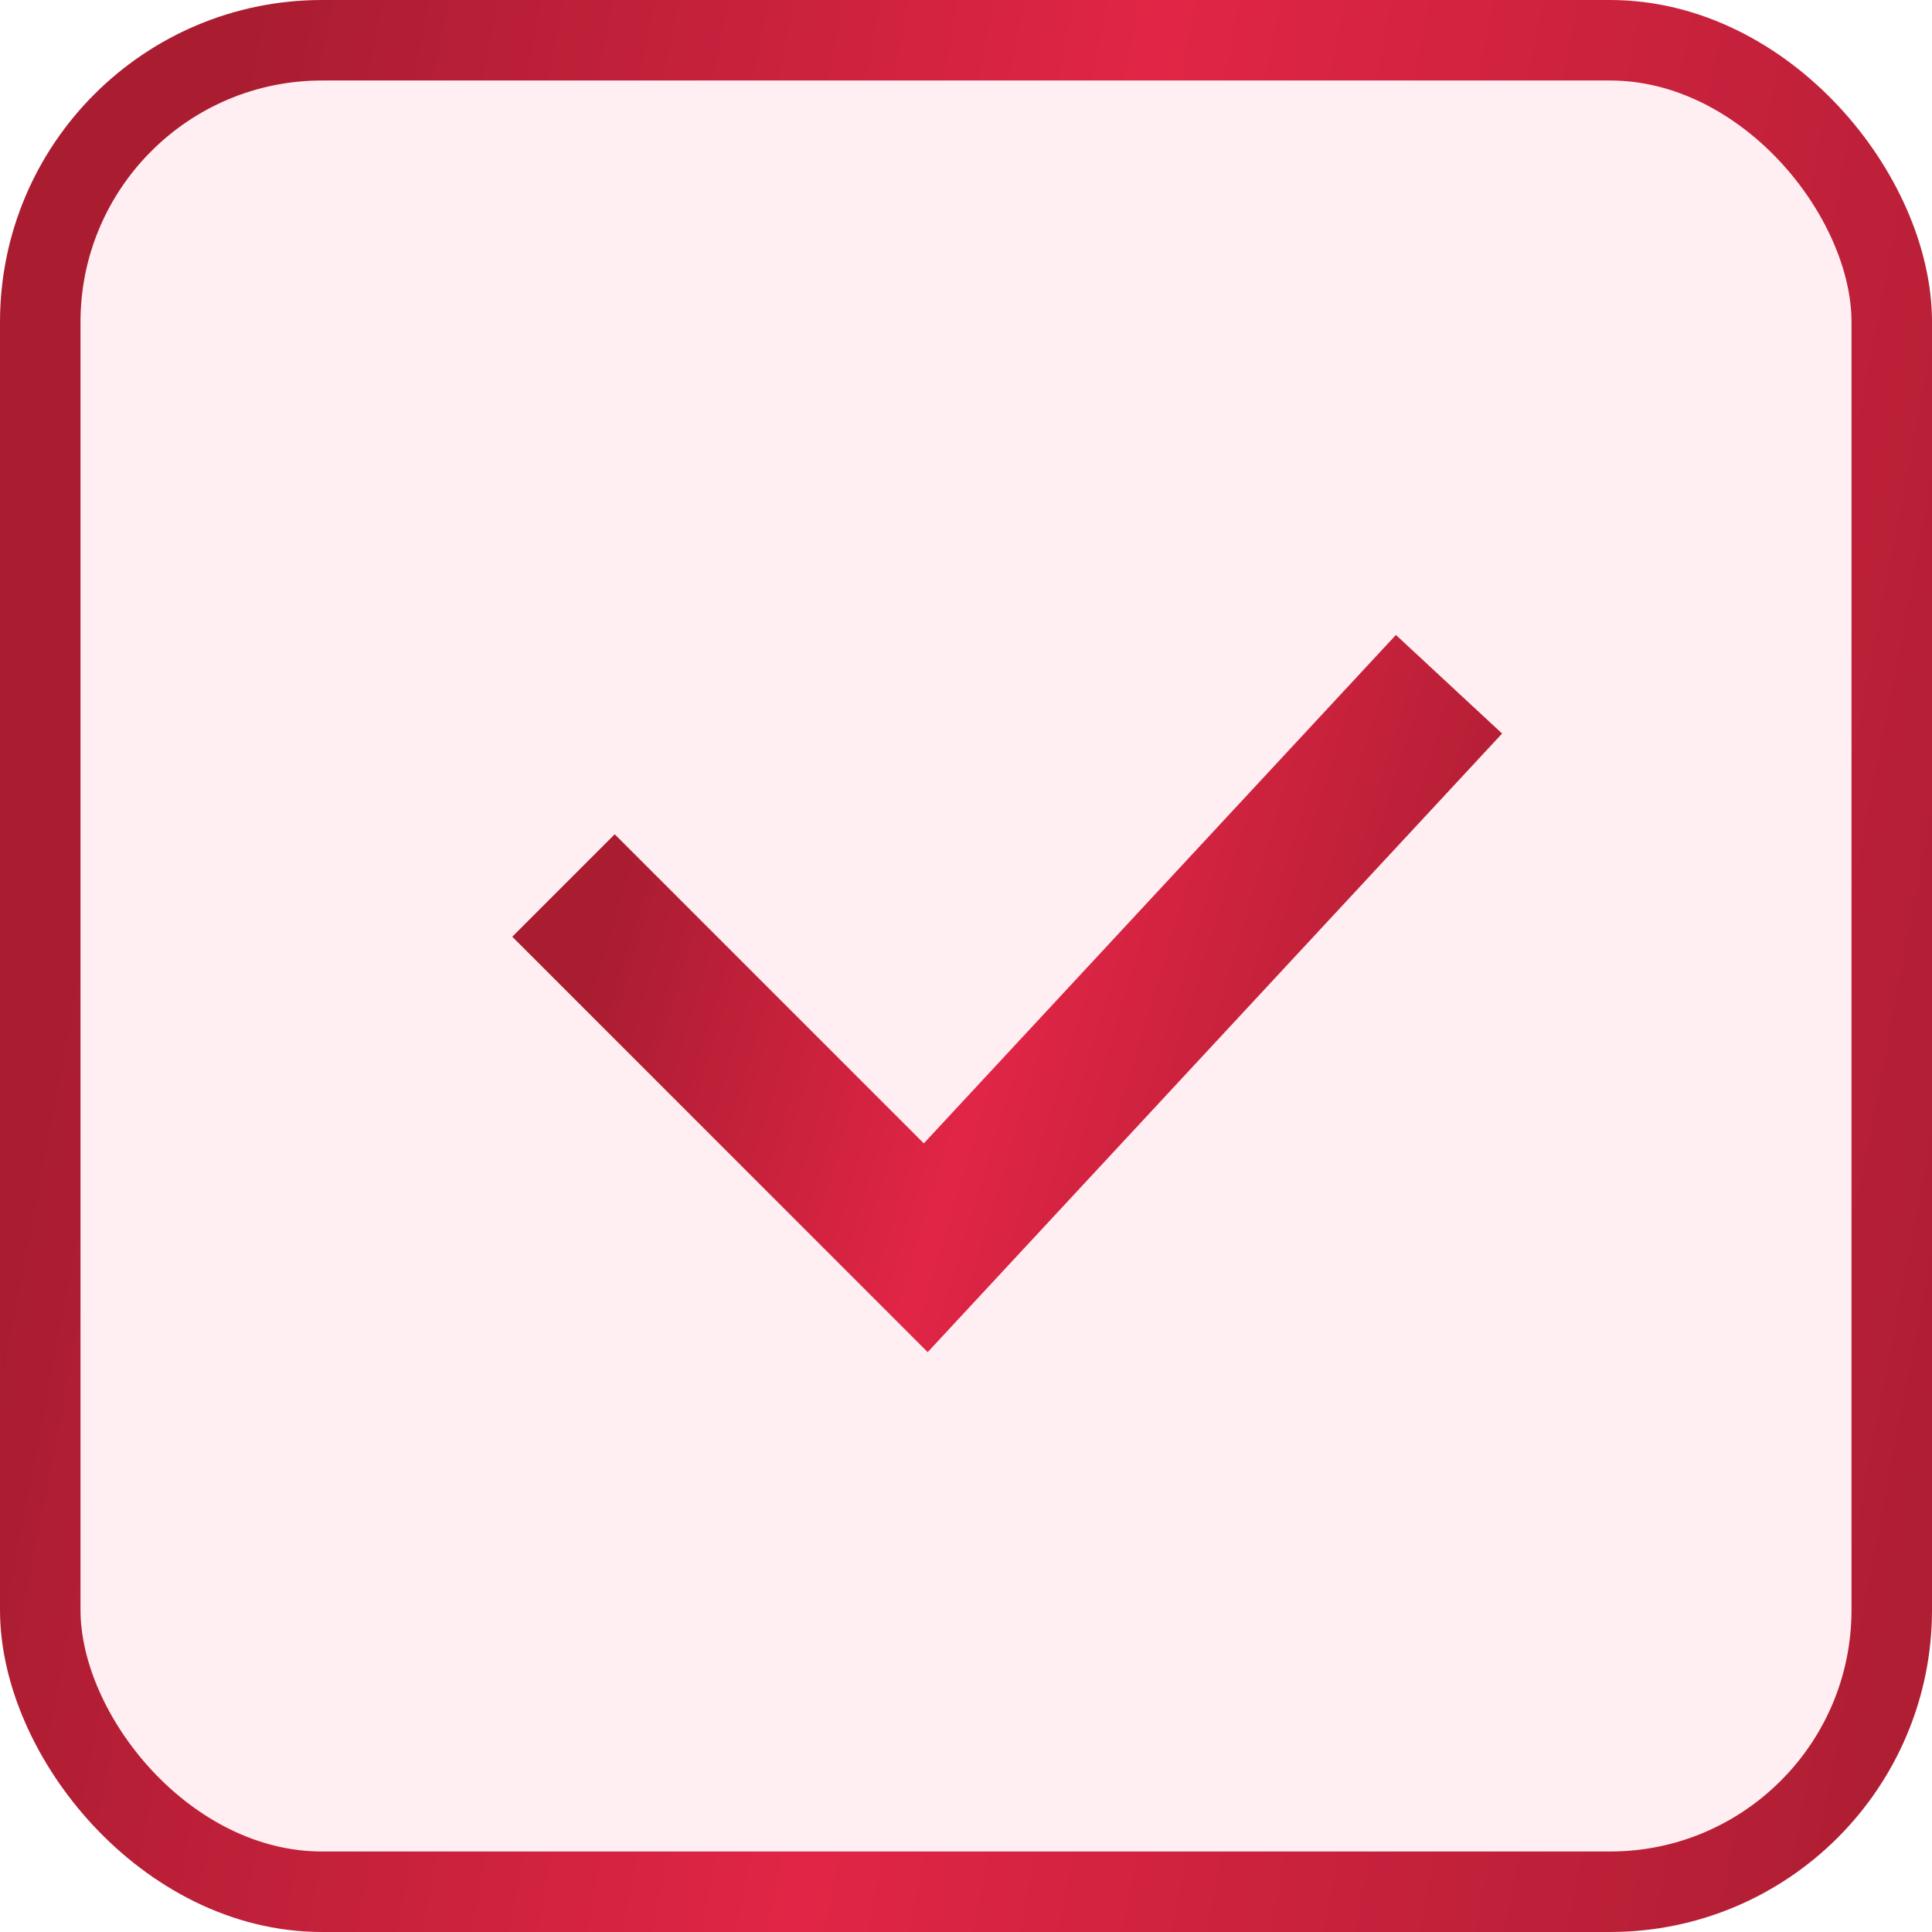 <?xml version="1.0" encoding="UTF-8"?> <svg xmlns="http://www.w3.org/2000/svg" width="24" height="24" viewBox="0 0 24 24" fill="none"><rect x="0.5" y="0.5" width="23" height="23" rx="3.5" fill="#FFACBA" fill-opacity="0.19"></rect><rect x="0.5" y="0.5" width="23" height="23" rx="3.5" stroke="url(#paint0_linear_15_556)"></rect><path d="M7 11L11.5 15.5L18 8.5" stroke="url(#paint1_linear_15_556)" stroke-width="1.8"></path><defs><linearGradient id="paint0_linear_15_556" x1="2.323" y1="4.68" x2="25.875" y2="9.211" gradientUnits="userSpaceOnUse"><stop stop-color="#AA1D31"></stop><stop offset="0.46" stop-color="#E12546"></stop><stop offset="1" stop-color="#AF1E33"></stop></linearGradient><linearGradient id="paint1_linear_15_556" x1="8.065" y1="9.865" x2="18.322" y2="12.966" gradientUnits="userSpaceOnUse"><stop stop-color="#AA1D31"></stop><stop offset="0.46" stop-color="#E12546"></stop><stop offset="1" stop-color="#AF1E33"></stop></linearGradient></defs></svg> 